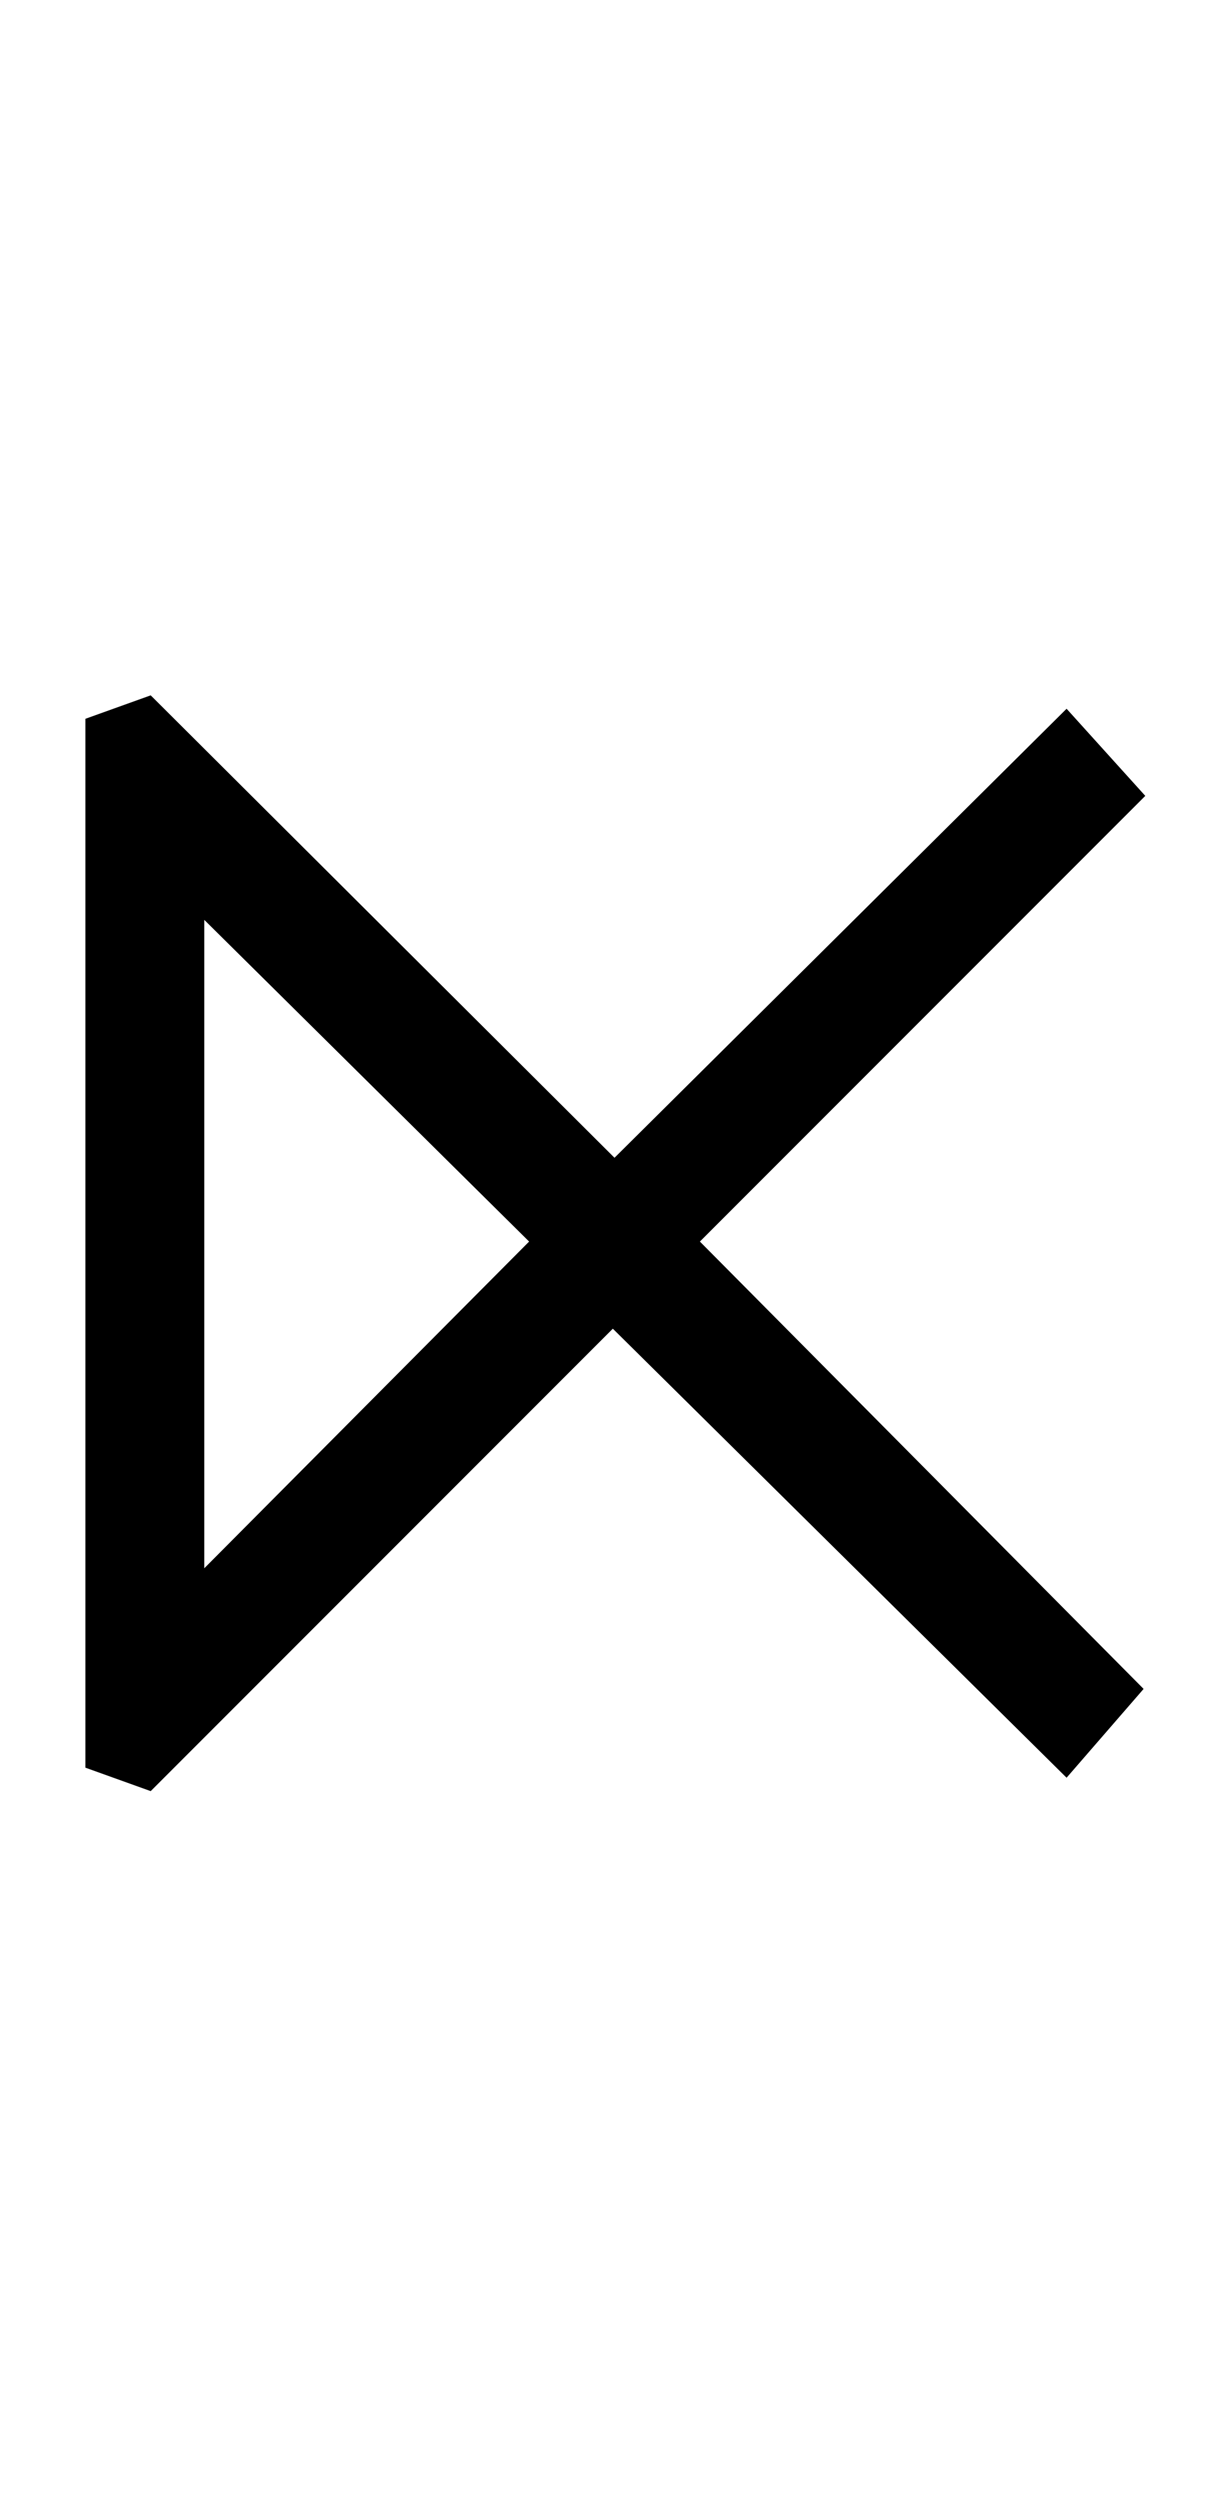 <?xml version="1.0" encoding="UTF-8" standalone="no"?>
<!DOCTYPE svg PUBLIC "-//W3C//DTD SVG 1.1//EN" "http://www.w3.org/Graphics/SVG/1.1/DTD/svg11.dtd">
 <svg xmlns="http://www.w3.org/2000/svg" xmlns:xlink="http://www.w3.org/1999/xlink" width="146.8" height="298.4"><path fill="black" d="M73.20 158.60L18 213.80L10.20 211L10.20 85.80L18 83L73.40 138.20L127.40 84.60L136.80 95L83.60 148.20L136.60 201.60L127.40 212.20L73.20 158.60ZM24.40 109.80L24.40 187.20L63.20 148.20L24.40 109.80Z"/></svg>